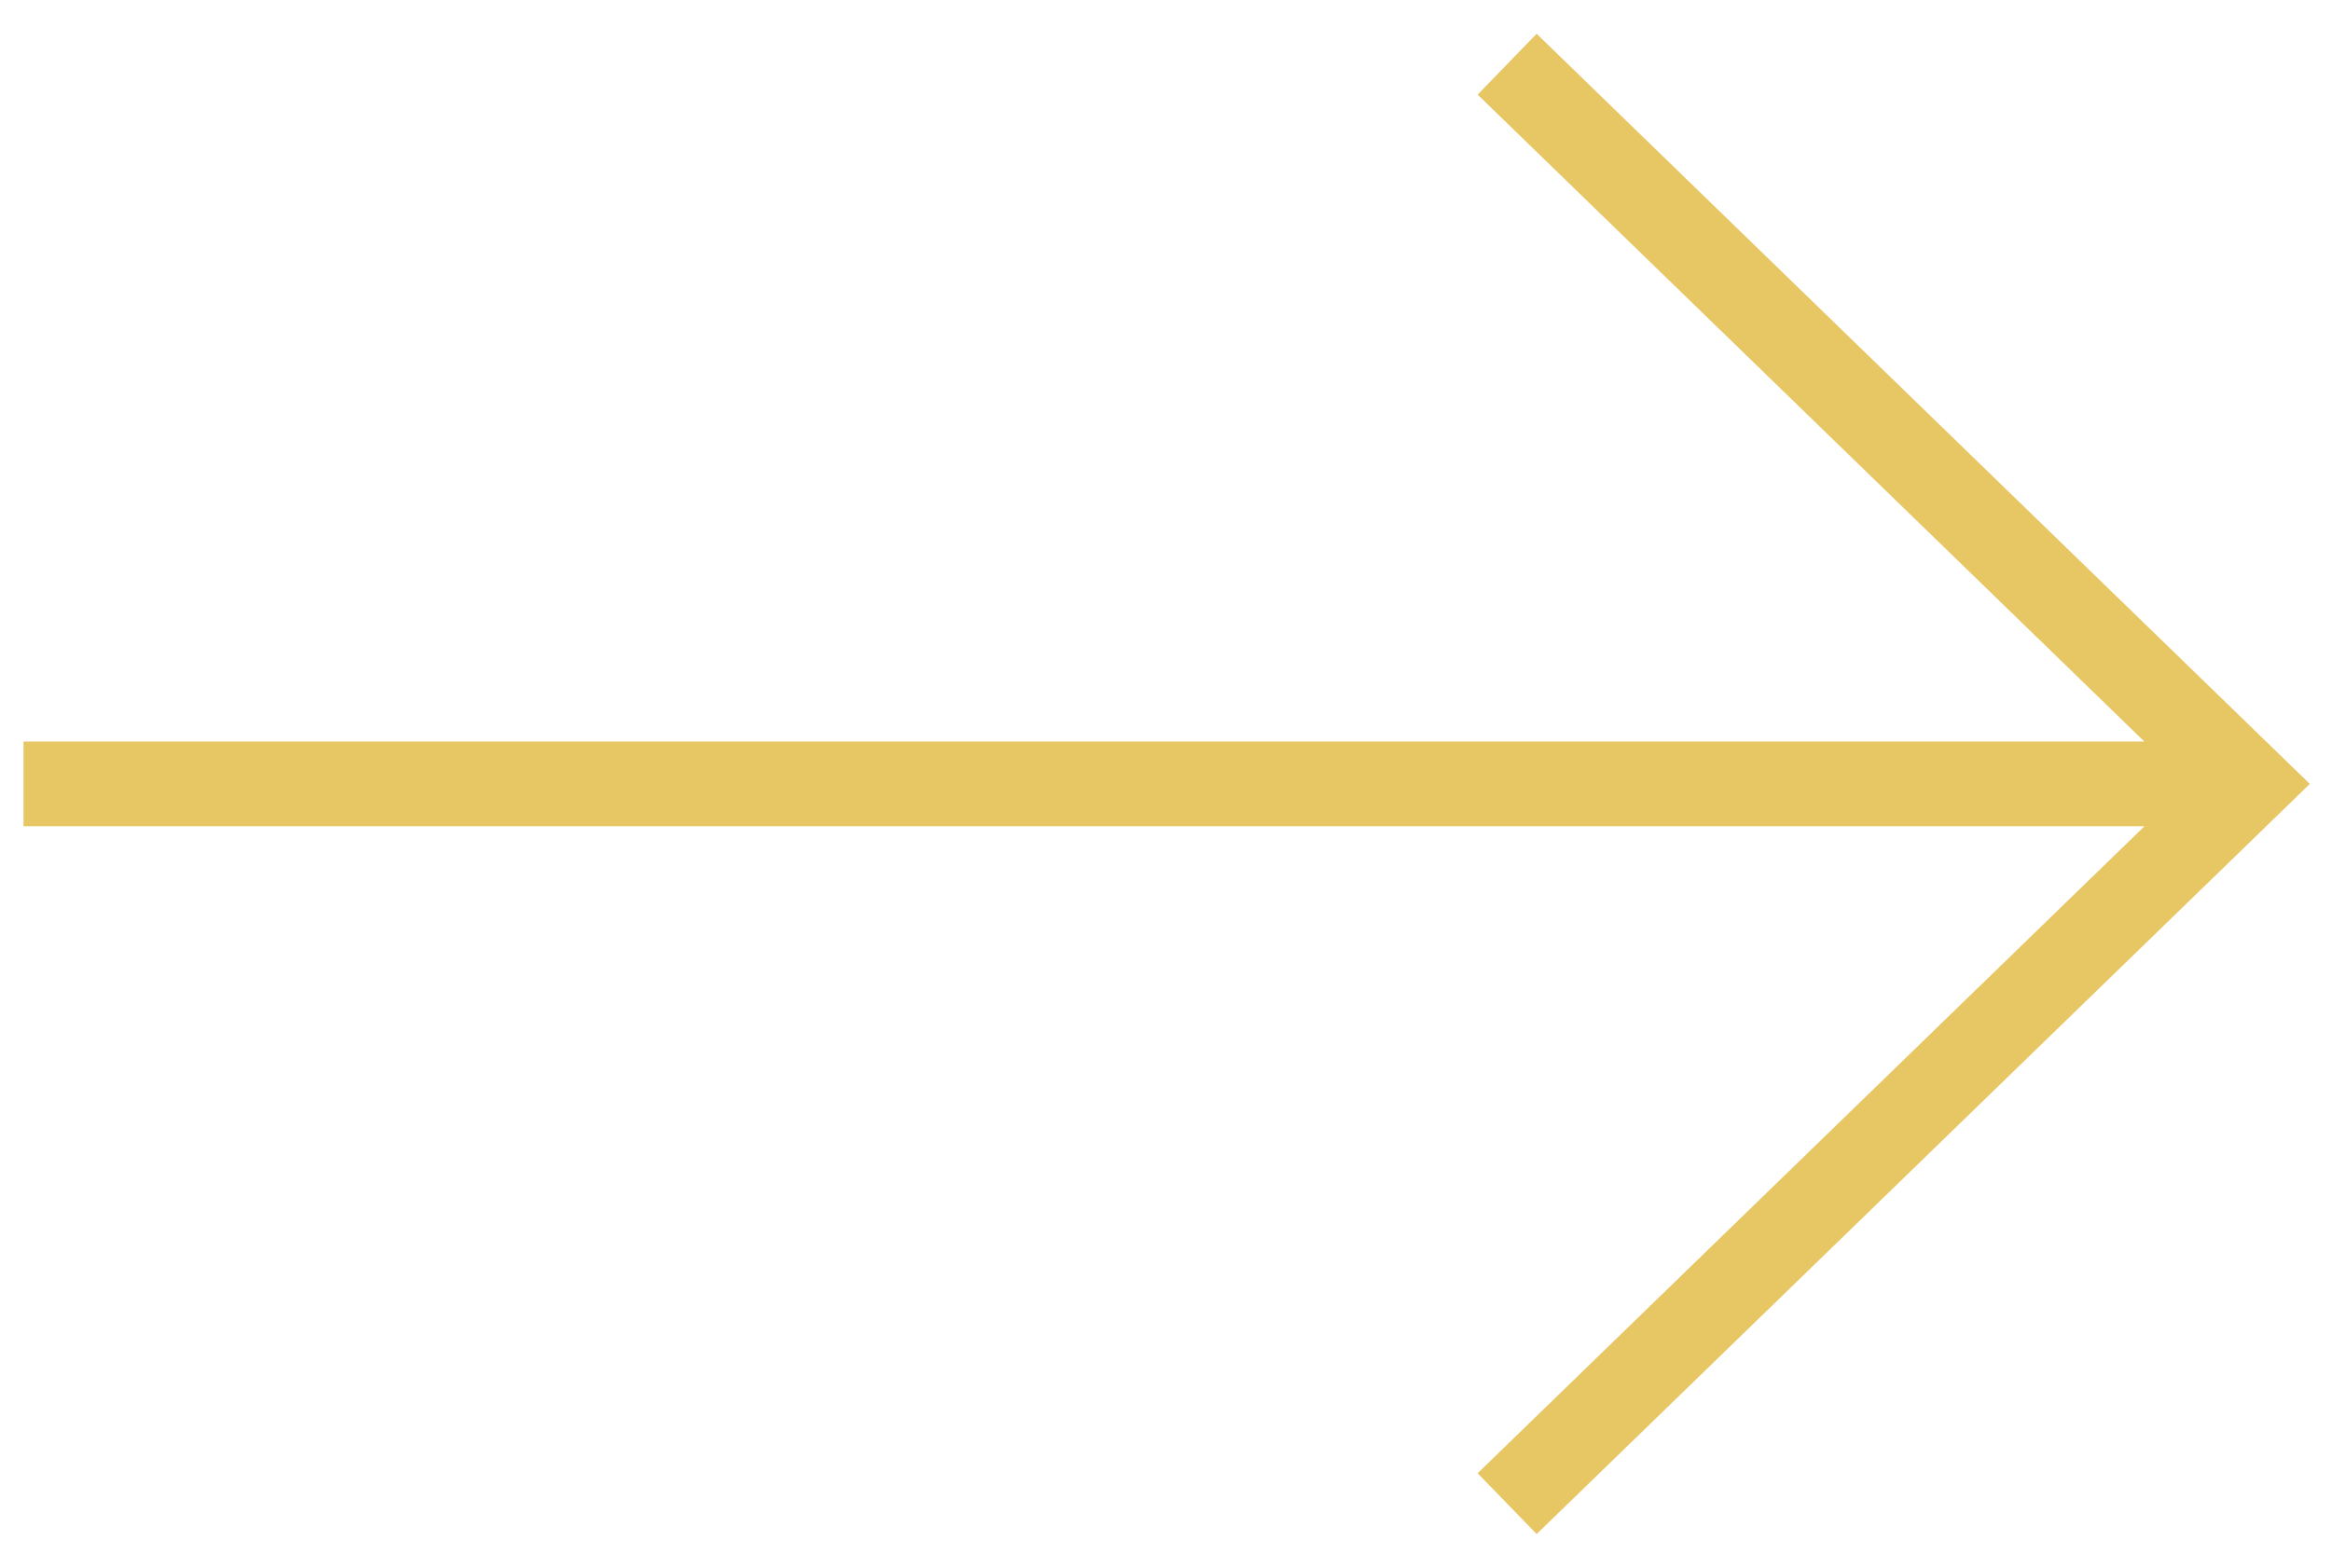 <svg width="55" height="37" viewBox="0 0 55 37" fill="none" xmlns="http://www.w3.org/2000/svg">
<path fill-rule="evenodd" clip-rule="evenodd" d="M54.5 18.5L53.761 17.783L36.257 0.797L34.865 2.233L50.596 17.5H0.555V19.5H50.598L34.865 34.768L35.561 35.485L36.257 36.203L53.761 19.218L54.5 18.5Z" fill="#E7C664"/>
</svg>
